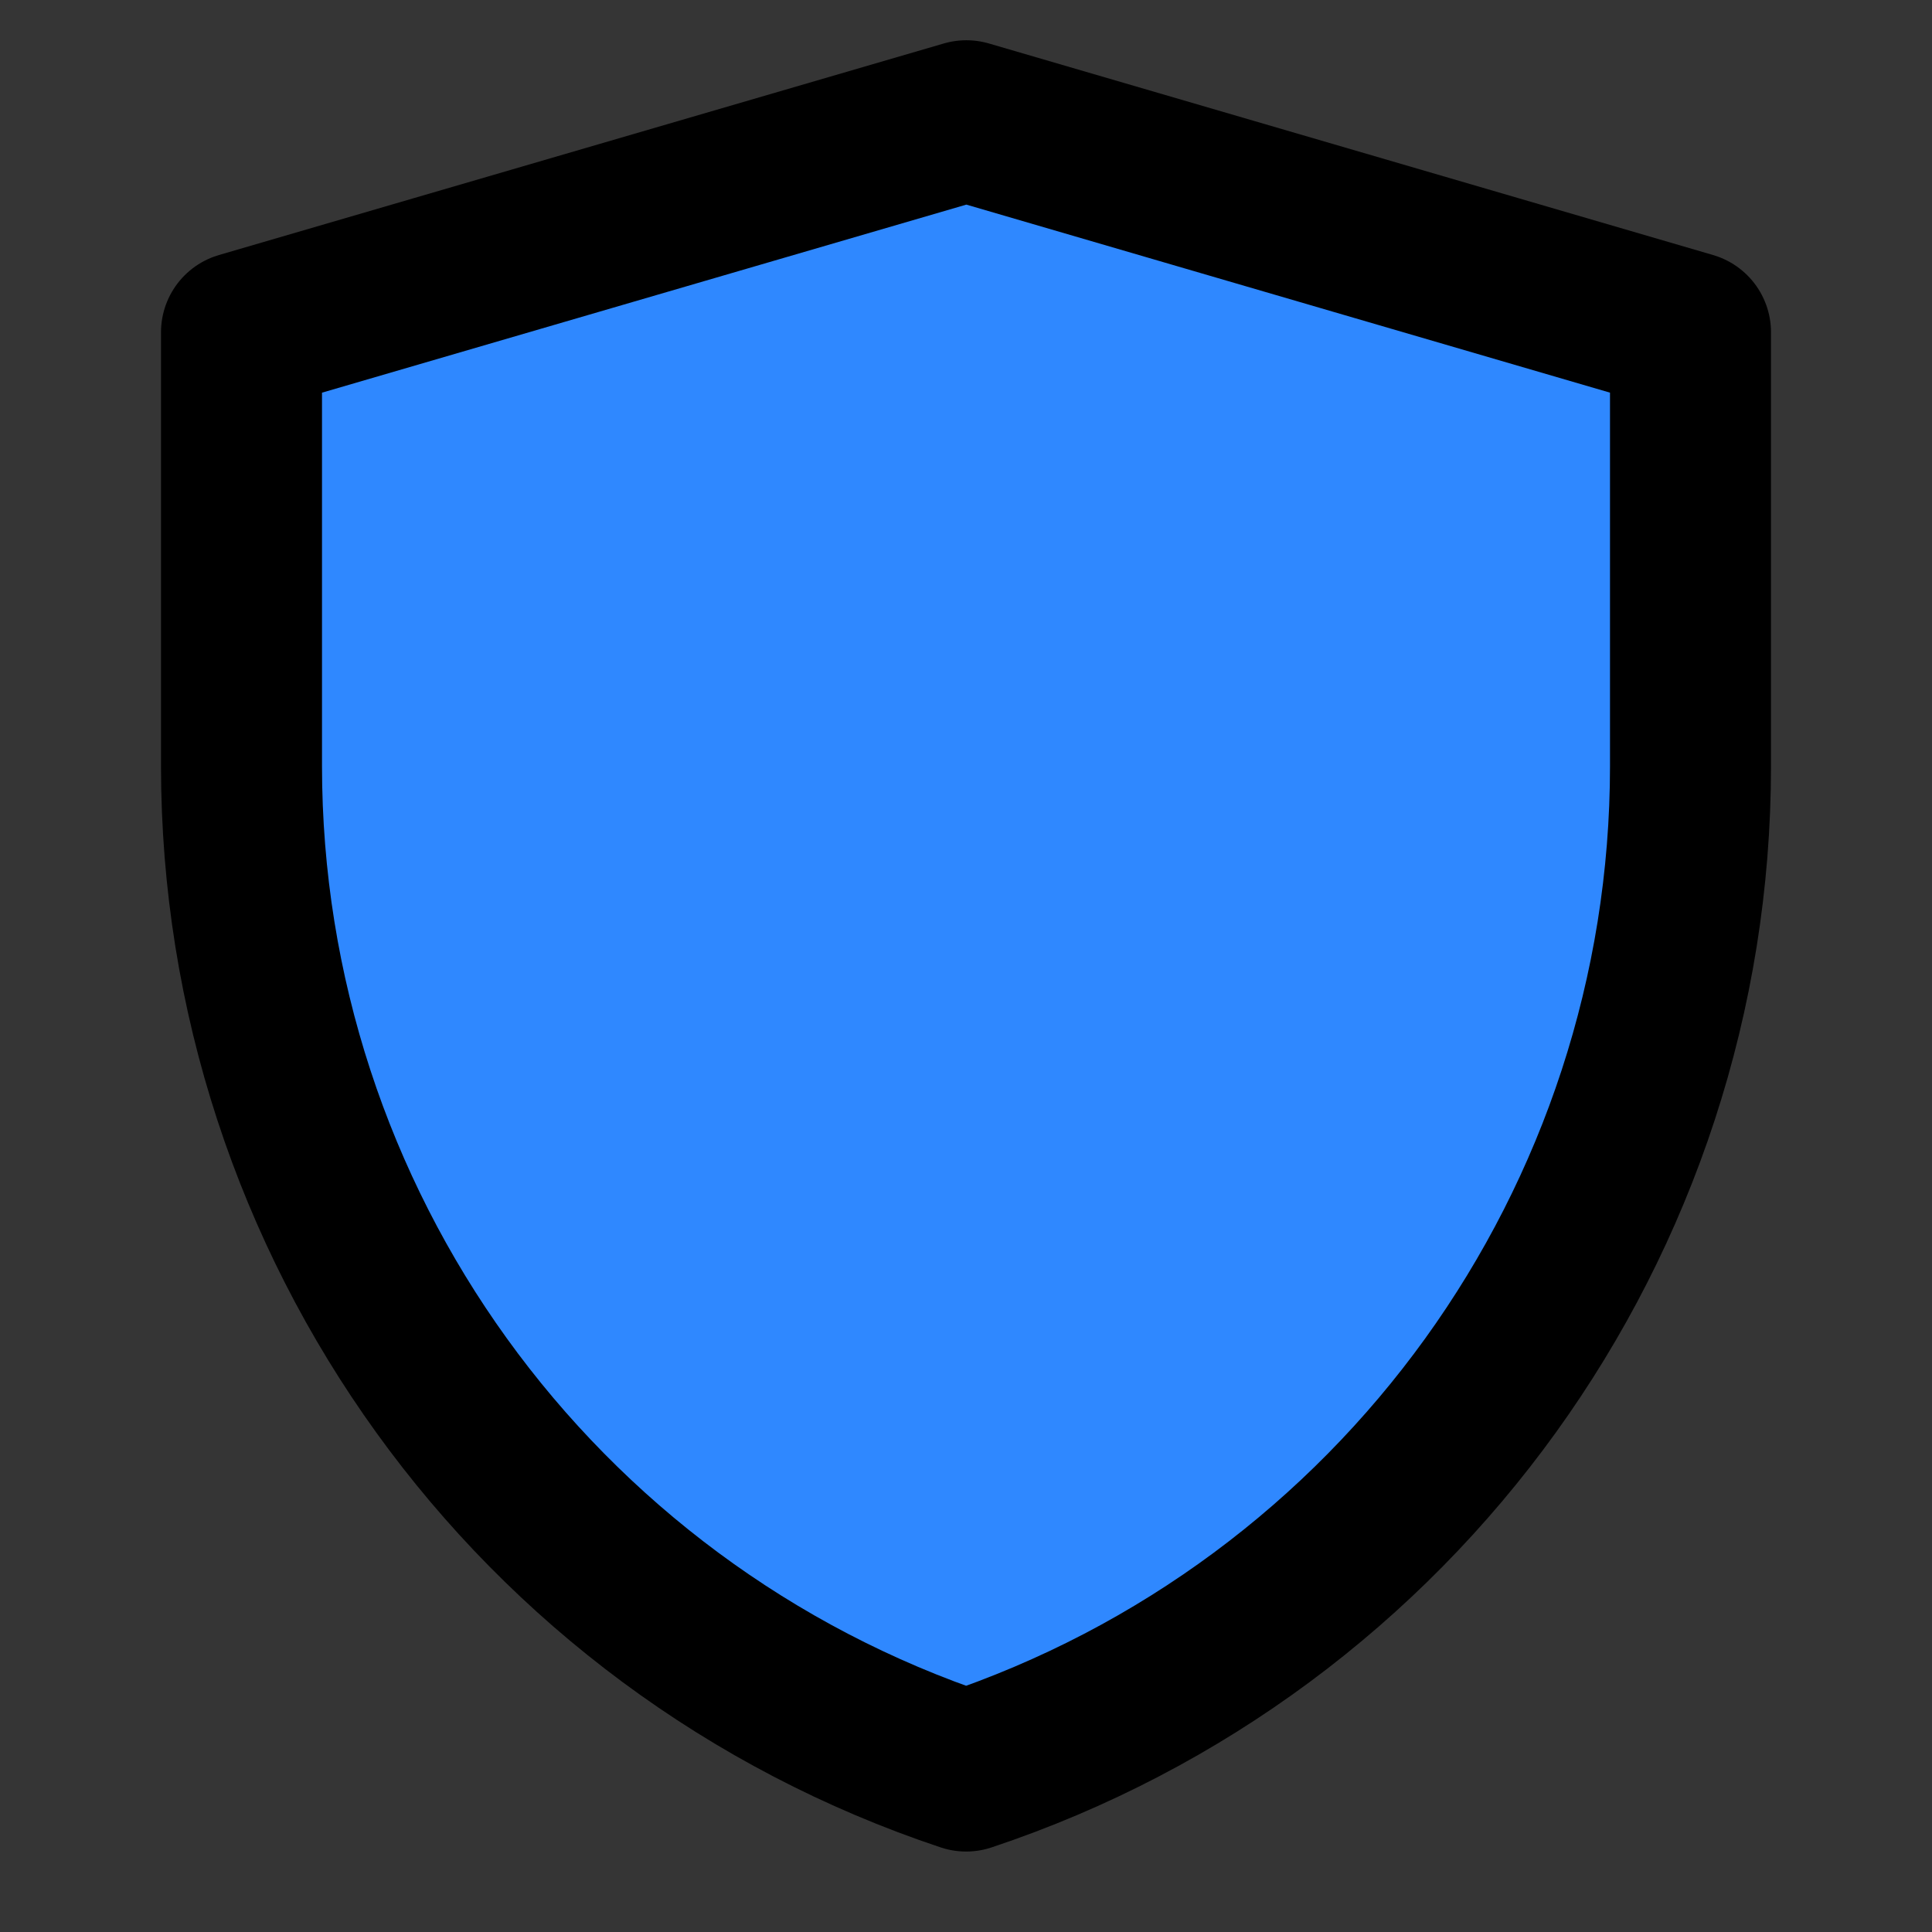 <svg xmlns:xlink="http://www.w3.org/1999/xlink" xmlns="http://www.w3.org/2000/svg" version="1.1" viewBox="0 0 48 48" height="800px" width="800px">
    
    <rect x="0" y="0" width="48" height="48" fill="#333333" stroke="none"/>
    
    <title>shield</title>
    <desc>Created with Sketch.</desc>
    <g fill-rule="evenodd" fill="none" stroke-width="1" stroke="none" id="shield">
        <g id="编组">
            <rect height="48" width="48" y="0" x="0" fill="#FFFFFF" fill-opacity="0.01" id="矩形">

</rect>
            <path stroke-linejoin="round" fill-rule="nonzero" fill="#2F88FF" stroke-width="4" stroke="#000000" id="矩形" d="M6,8.256 L24.009,3 L42,8.256 L42,19.034 C42,30.362 34.75,40.419 24.003,44.001 L24.003,44.001 C13.252,40.419 6,30.36 6,19.029 L6,8.256 Z">

</path>
        </g>
    </g>
</svg>